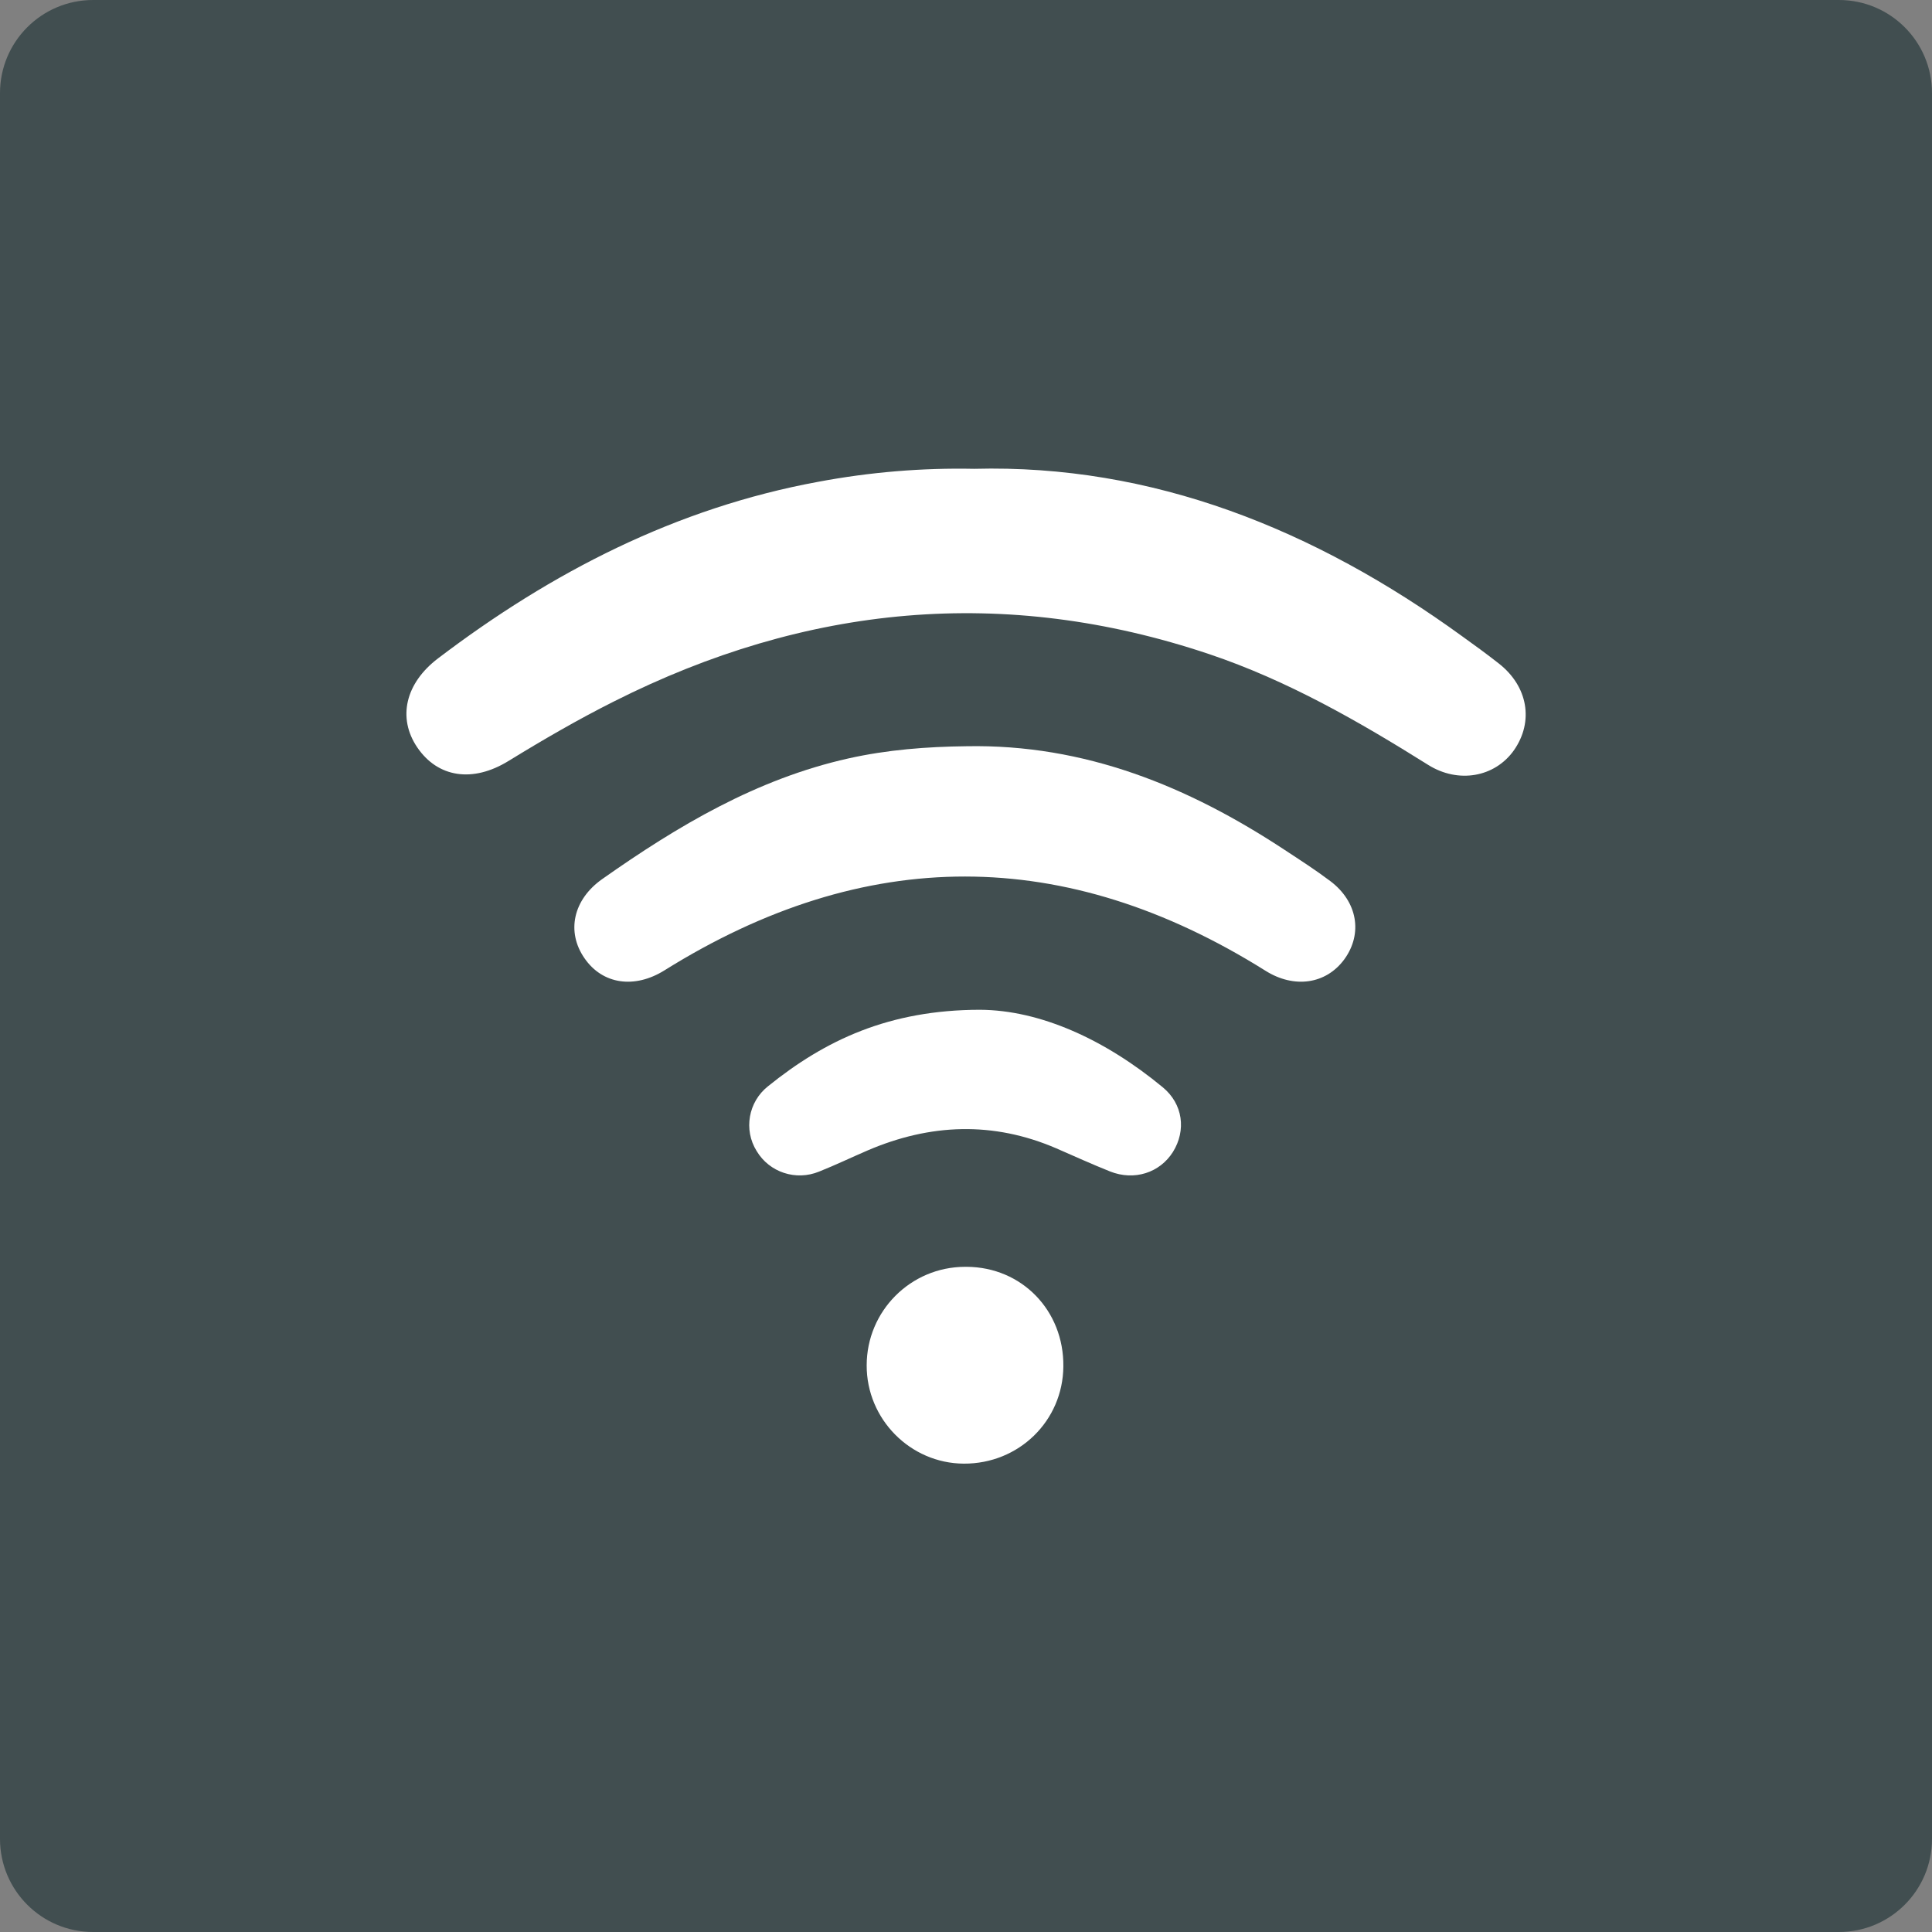 <?xml version="1.0" encoding="utf-8"?>
<!-- Generator: Adobe Illustrator 26.2.1, SVG Export Plug-In . SVG Version: 6.00 Build 0)  -->
<svg version="1.1" xmlns="http://www.w3.org/2000/svg" xmlns:xlink="http://www.w3.org/1999/xlink" x="0px" y="0px"
	 viewBox="0 0 128 128" style="enable-background:new 0 0 128 128;" xml:space="preserve">
<rect x="0" y="0" width="128" height="128" fill="#808080" stroke="none"/>
<style type="text/css">
	.st0{fill:#FED169;}
	.st1{fill:#417591;}
	.st2{fill:#414E50;}
	.st3{fill:#8FBFBA;}
	.st4{fill:#FFFFFF;}
</style>
<g id="Base">
	<path class="st2" d="M6.17,0C2.76,0,0,2.76,0,6.17v115.66c0,3.41,2.76,6.17,6.17,6.17h115.66c3.41,0,6.17-2.76,6.17-6.17V6.17
		c0-3.41-2.76-6.17-6.17-6.17H6.17z"/>
</g>
<g id="Layer_1">
	<g>
		<path class="st4" d="M99.29,43.95c-0.79-0.62-1.6-1.21-2.41-1.79c-9.79-7.11-20.54-11.41-32.34-11.1
			c-3.46-0.07-6.92,0.22-10.33,0.86c-9.4,1.73-17.65,5.97-25.19,11.7c-2.16,1.64-2.7,3.94-1.38,5.89c1.36,2.01,3.68,2.37,6.06,0.9
			c2.28-1.4,4.59-2.74,6.98-3.94c12.72-6.41,25.87-7.69,39.44-3.13c5.17,1.74,9.88,4.44,14.49,7.33c2,1.26,4.42,0.83,5.69-0.96
			C101.63,47.81,101.24,45.47,99.29,43.95z"/>
		<path class="st4" d="M85.13,56.32c-6.4-4.22-13.26-7.03-21.1-6.88c-2.63,0.03-5.24,0.23-7.83,0.81
			c-6.07,1.36-11.29,4.46-16.3,7.99c-1.93,1.36-2.39,3.49-1.18,5.24c1.2,1.75,3.33,2.04,5.3,0.81c13.29-8.3,26.56-8.29,39.83,0.03
			c1.88,1.18,4,0.9,5.22-0.77c1.23-1.7,0.87-3.82-0.94-5.18C87.16,57.64,86.15,56.99,85.13,56.32z"/>
		<path class="st4" d="M64.92,66.9c-6.01,0.01-10.24,2-14.04,5.07c-1.3,1.03-1.63,2.88-0.75,4.29c0.85,1.42,2.61,1.99,4.14,1.36
			c1.08-0.43,2.14-0.94,3.21-1.4c4.15-1.78,8.32-1.94,12.5-0.14c1.19,0.52,2.36,1.05,3.56,1.53c1.61,0.64,3.3,0.09,4.17-1.29
			c0.89-1.43,0.67-3.18-0.68-4.29C73.22,68.88,68.93,66.92,64.92,66.9z"/>
		<path class="st4" d="M64.05,83.93c-0.04,0-0.08,0-0.12,0c-3.6,0.01-6.51,2.93-6.51,6.53c-0.01,3.56,2.89,6.49,6.43,6.51
			c3.65,0.02,6.57-2.83,6.6-6.44C70.49,86.82,67.69,83.95,64.05,83.93z"/>
	</g>
</g>
</svg>
